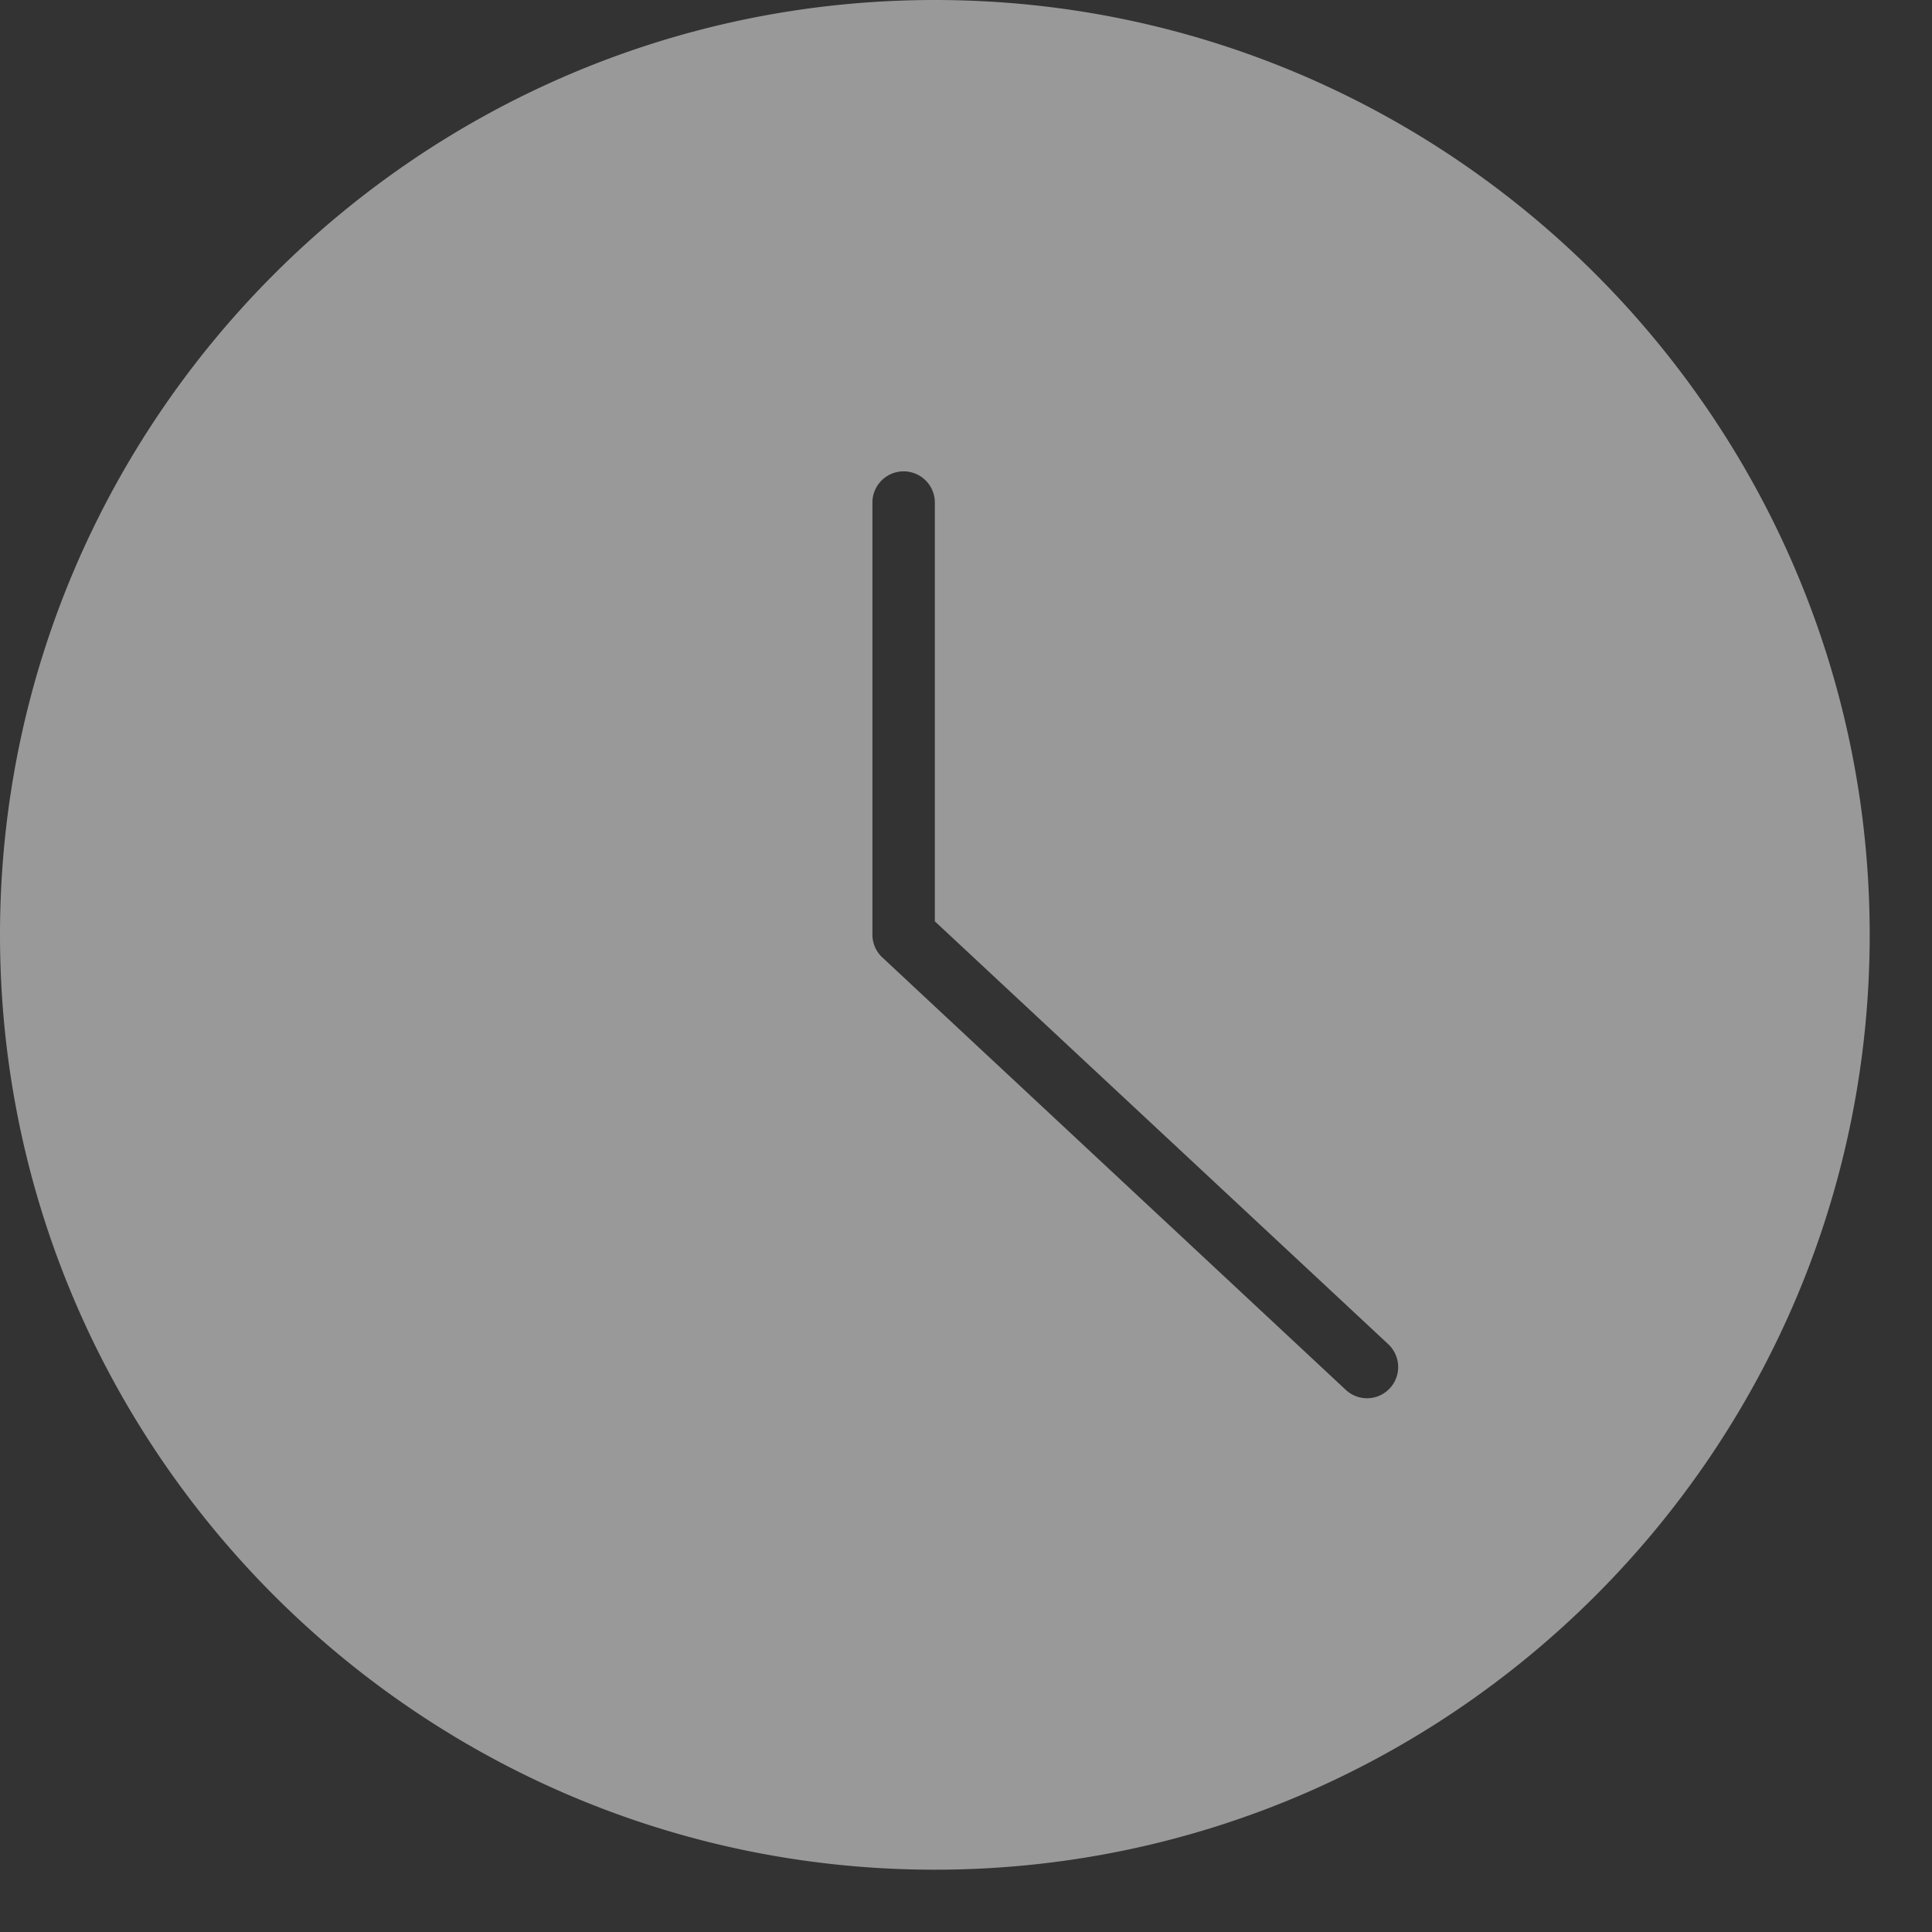 <svg width="16" height="16" viewBox="0 0 16 16" xmlns="http://www.w3.org/2000/svg"><rect x="0" y="0" width="16" height="16" fill="#333333" stroke="none"/><title>time icon</title><path d="M7.742 0C3.473 0 0 3.473 0 7.742s3.473 7.742 7.742 7.742 7.742-3.473 7.742-7.742S12.01 0 7.742 0zm3.768 11.497a.257.257 0 0 1-.365.013L7.308 7.93a.256.256 0 0 1-.083-.188v-3.58a.258.258 0 0 1 .517 0V7.63l3.755 3.502c.104.098.11.261.013.365z" fill="#FFF" fill-rule="evenodd" fill-opacity=".5"/></svg>